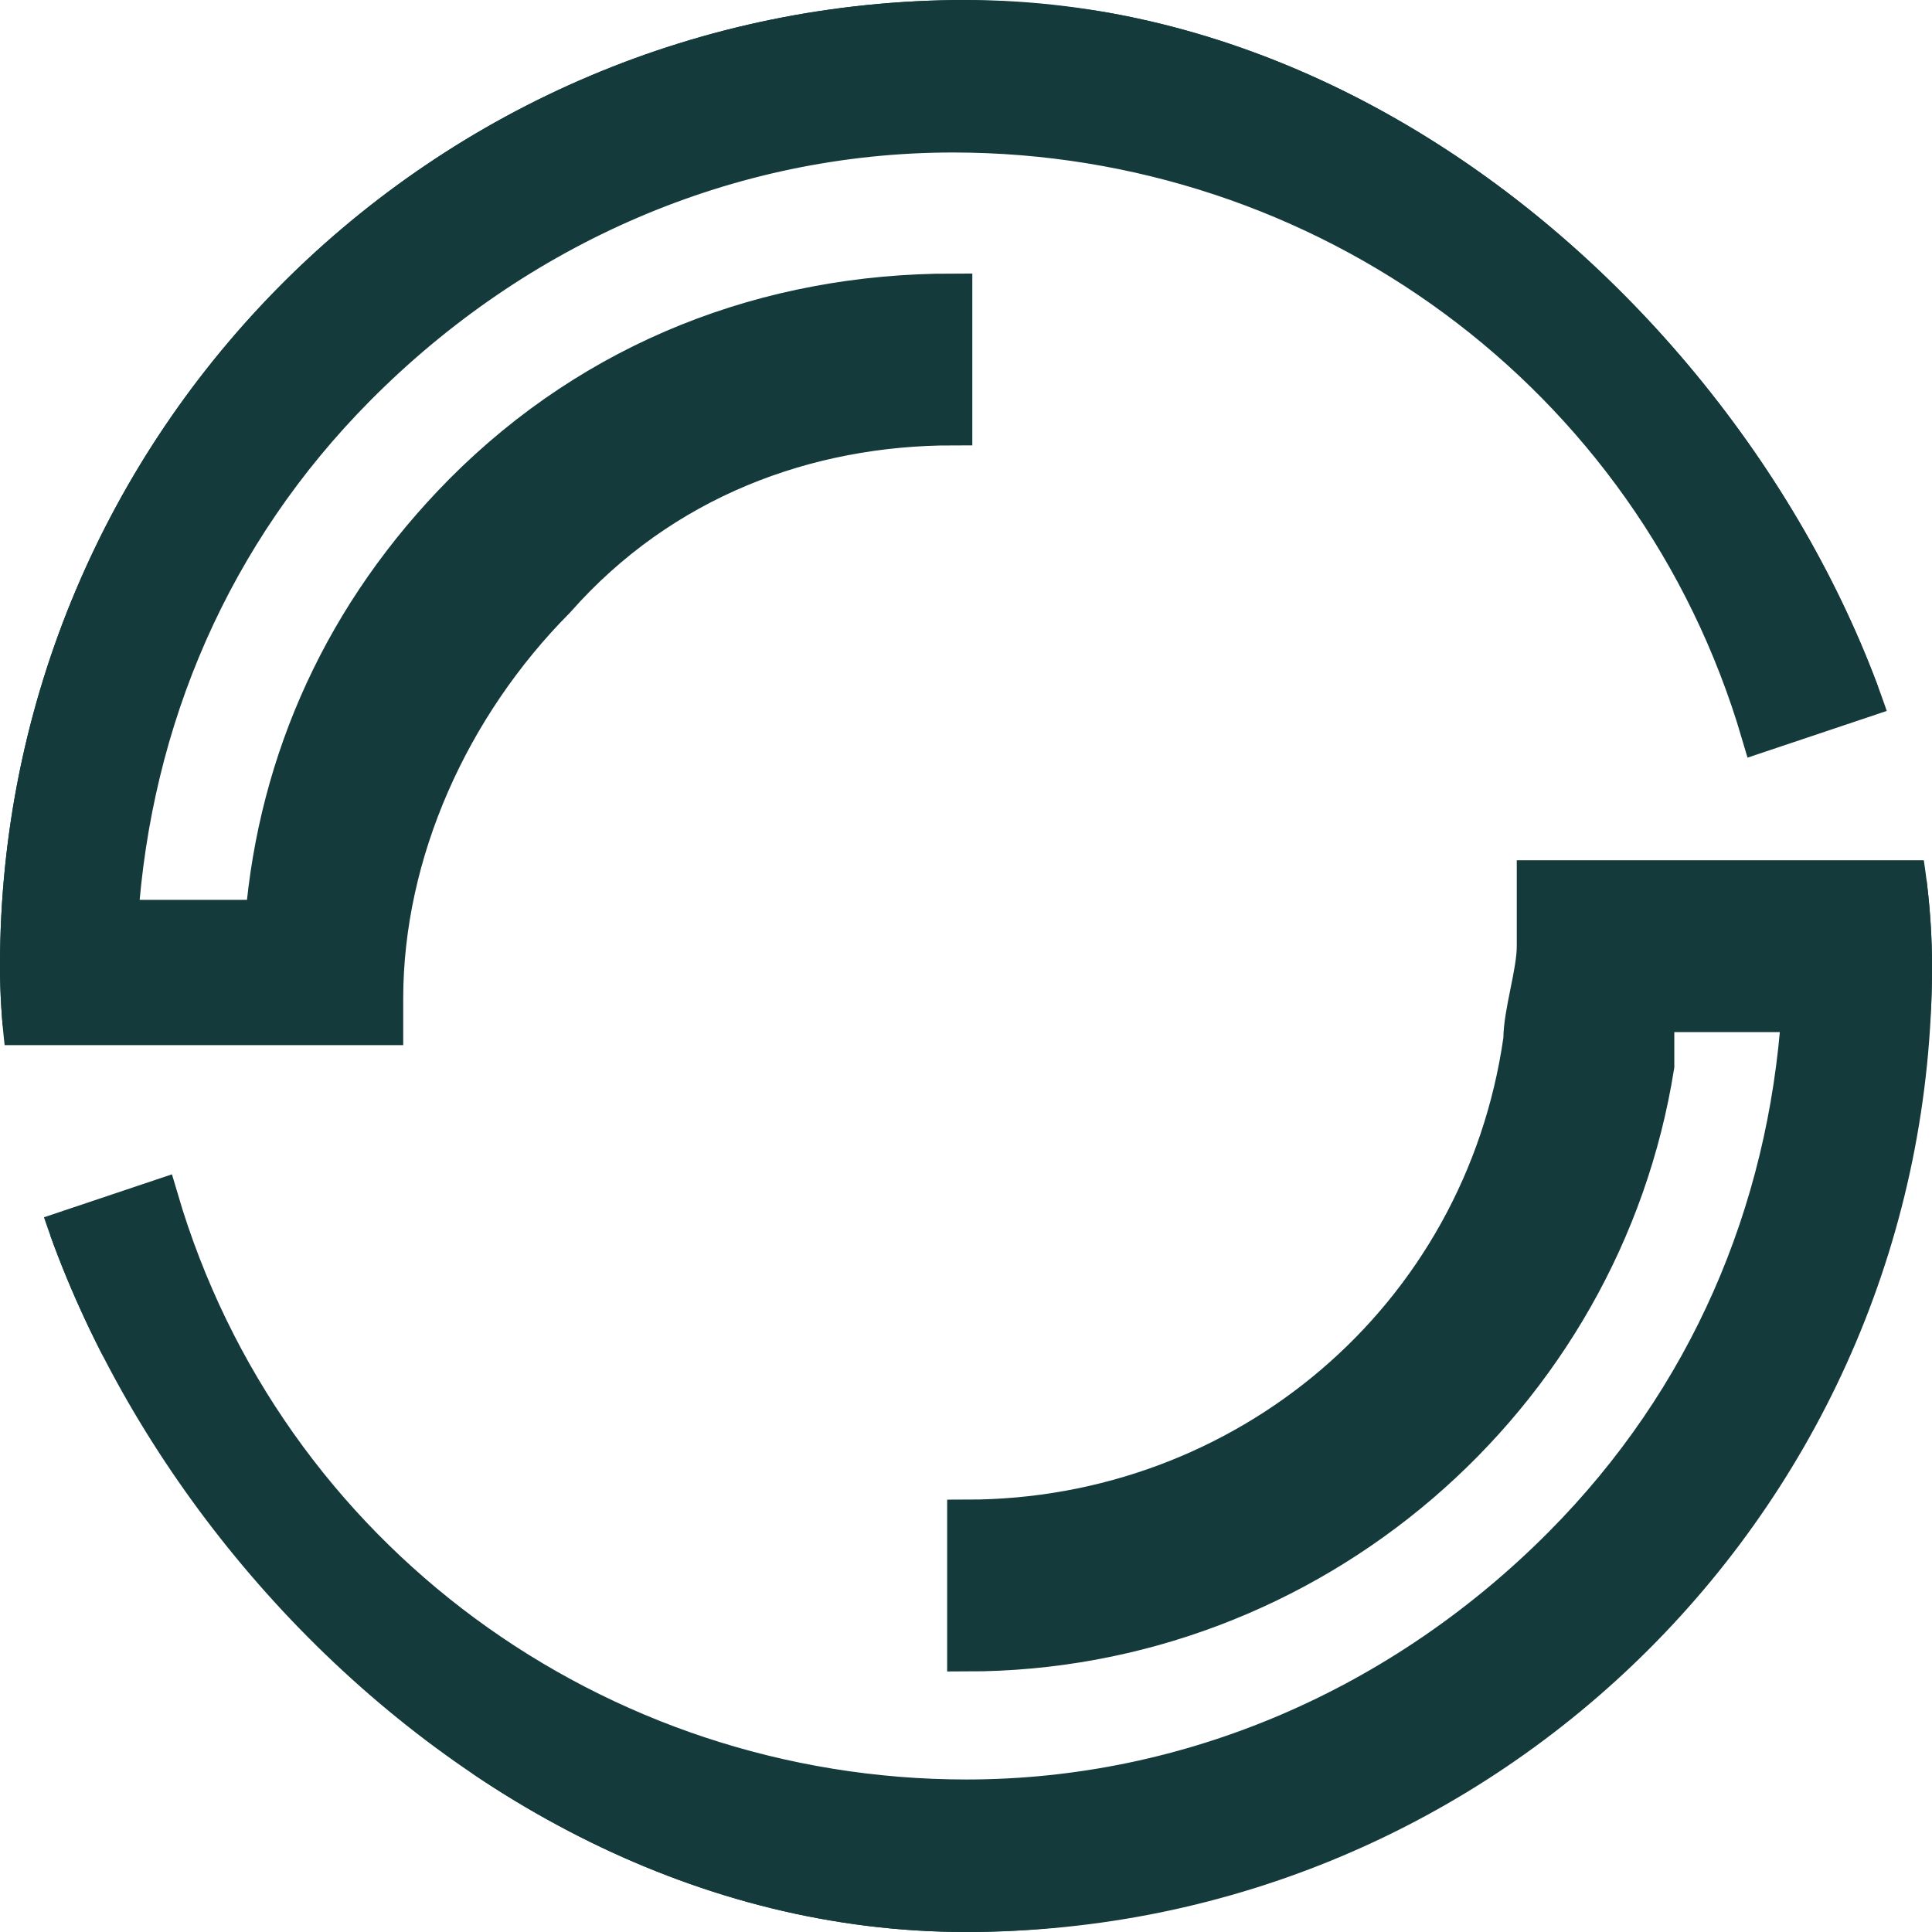 <?xml version="1.0" encoding="UTF-8"?> <svg xmlns="http://www.w3.org/2000/svg" width="100" height="100" viewBox="0 0 100 100" fill="none"><g clip-path="url(#clip0_9465_176)"><path d="M19.87 53.097H-0.008V49.65C-0.008 36.538 5.477 23.452 14.386 14.486C23.965 4.82 36.298 0 49.327 0C71.266 0 91.118 14.486 97.298 35.864L91.118 37.937C85.634 19.306 68.51 6.893 49.327 6.893C37.689 6.893 26.72 11.713 18.48 20.005C10.935 27.598 6.841 37.238 6.146 47.577H13.691C14.386 39.311 17.811 31.718 23.965 25.499C30.814 18.606 39.723 15.159 49.327 15.159V22.052C41.783 22.052 34.264 24.799 28.78 31.018C23.295 36.538 19.87 44.131 19.87 51.697V53.097Z" fill="#143A3B" stroke="#143A3B" stroke-width="2"></path><path d="M50.025 99.999C28.087 99.999 8.234 85.514 2.055 64.135L8.234 62.062C13.719 80.694 30.842 93.106 50.025 93.106C61.664 93.106 72.633 88.287 80.873 79.994C88.417 72.402 92.511 62.762 93.206 52.422H85.662V55.169C82.933 72.402 67.844 85.514 50.025 85.514V78.621C64.419 78.621 76.753 68.281 78.813 53.796C78.813 52.422 79.508 50.349 79.508 48.976V45.529H100.056V48.976C100.056 62.088 94.571 75.174 85.662 84.14C75.388 94.48 63.054 99.999 50.025 99.999Z" fill="#143A3B" stroke="#143A3B" stroke-width="2"></path></g><defs><clipPath id="clip0_9465_176"><rect width="100" height="100" rx="50" fill="white"></rect></clipPath></defs></svg> 